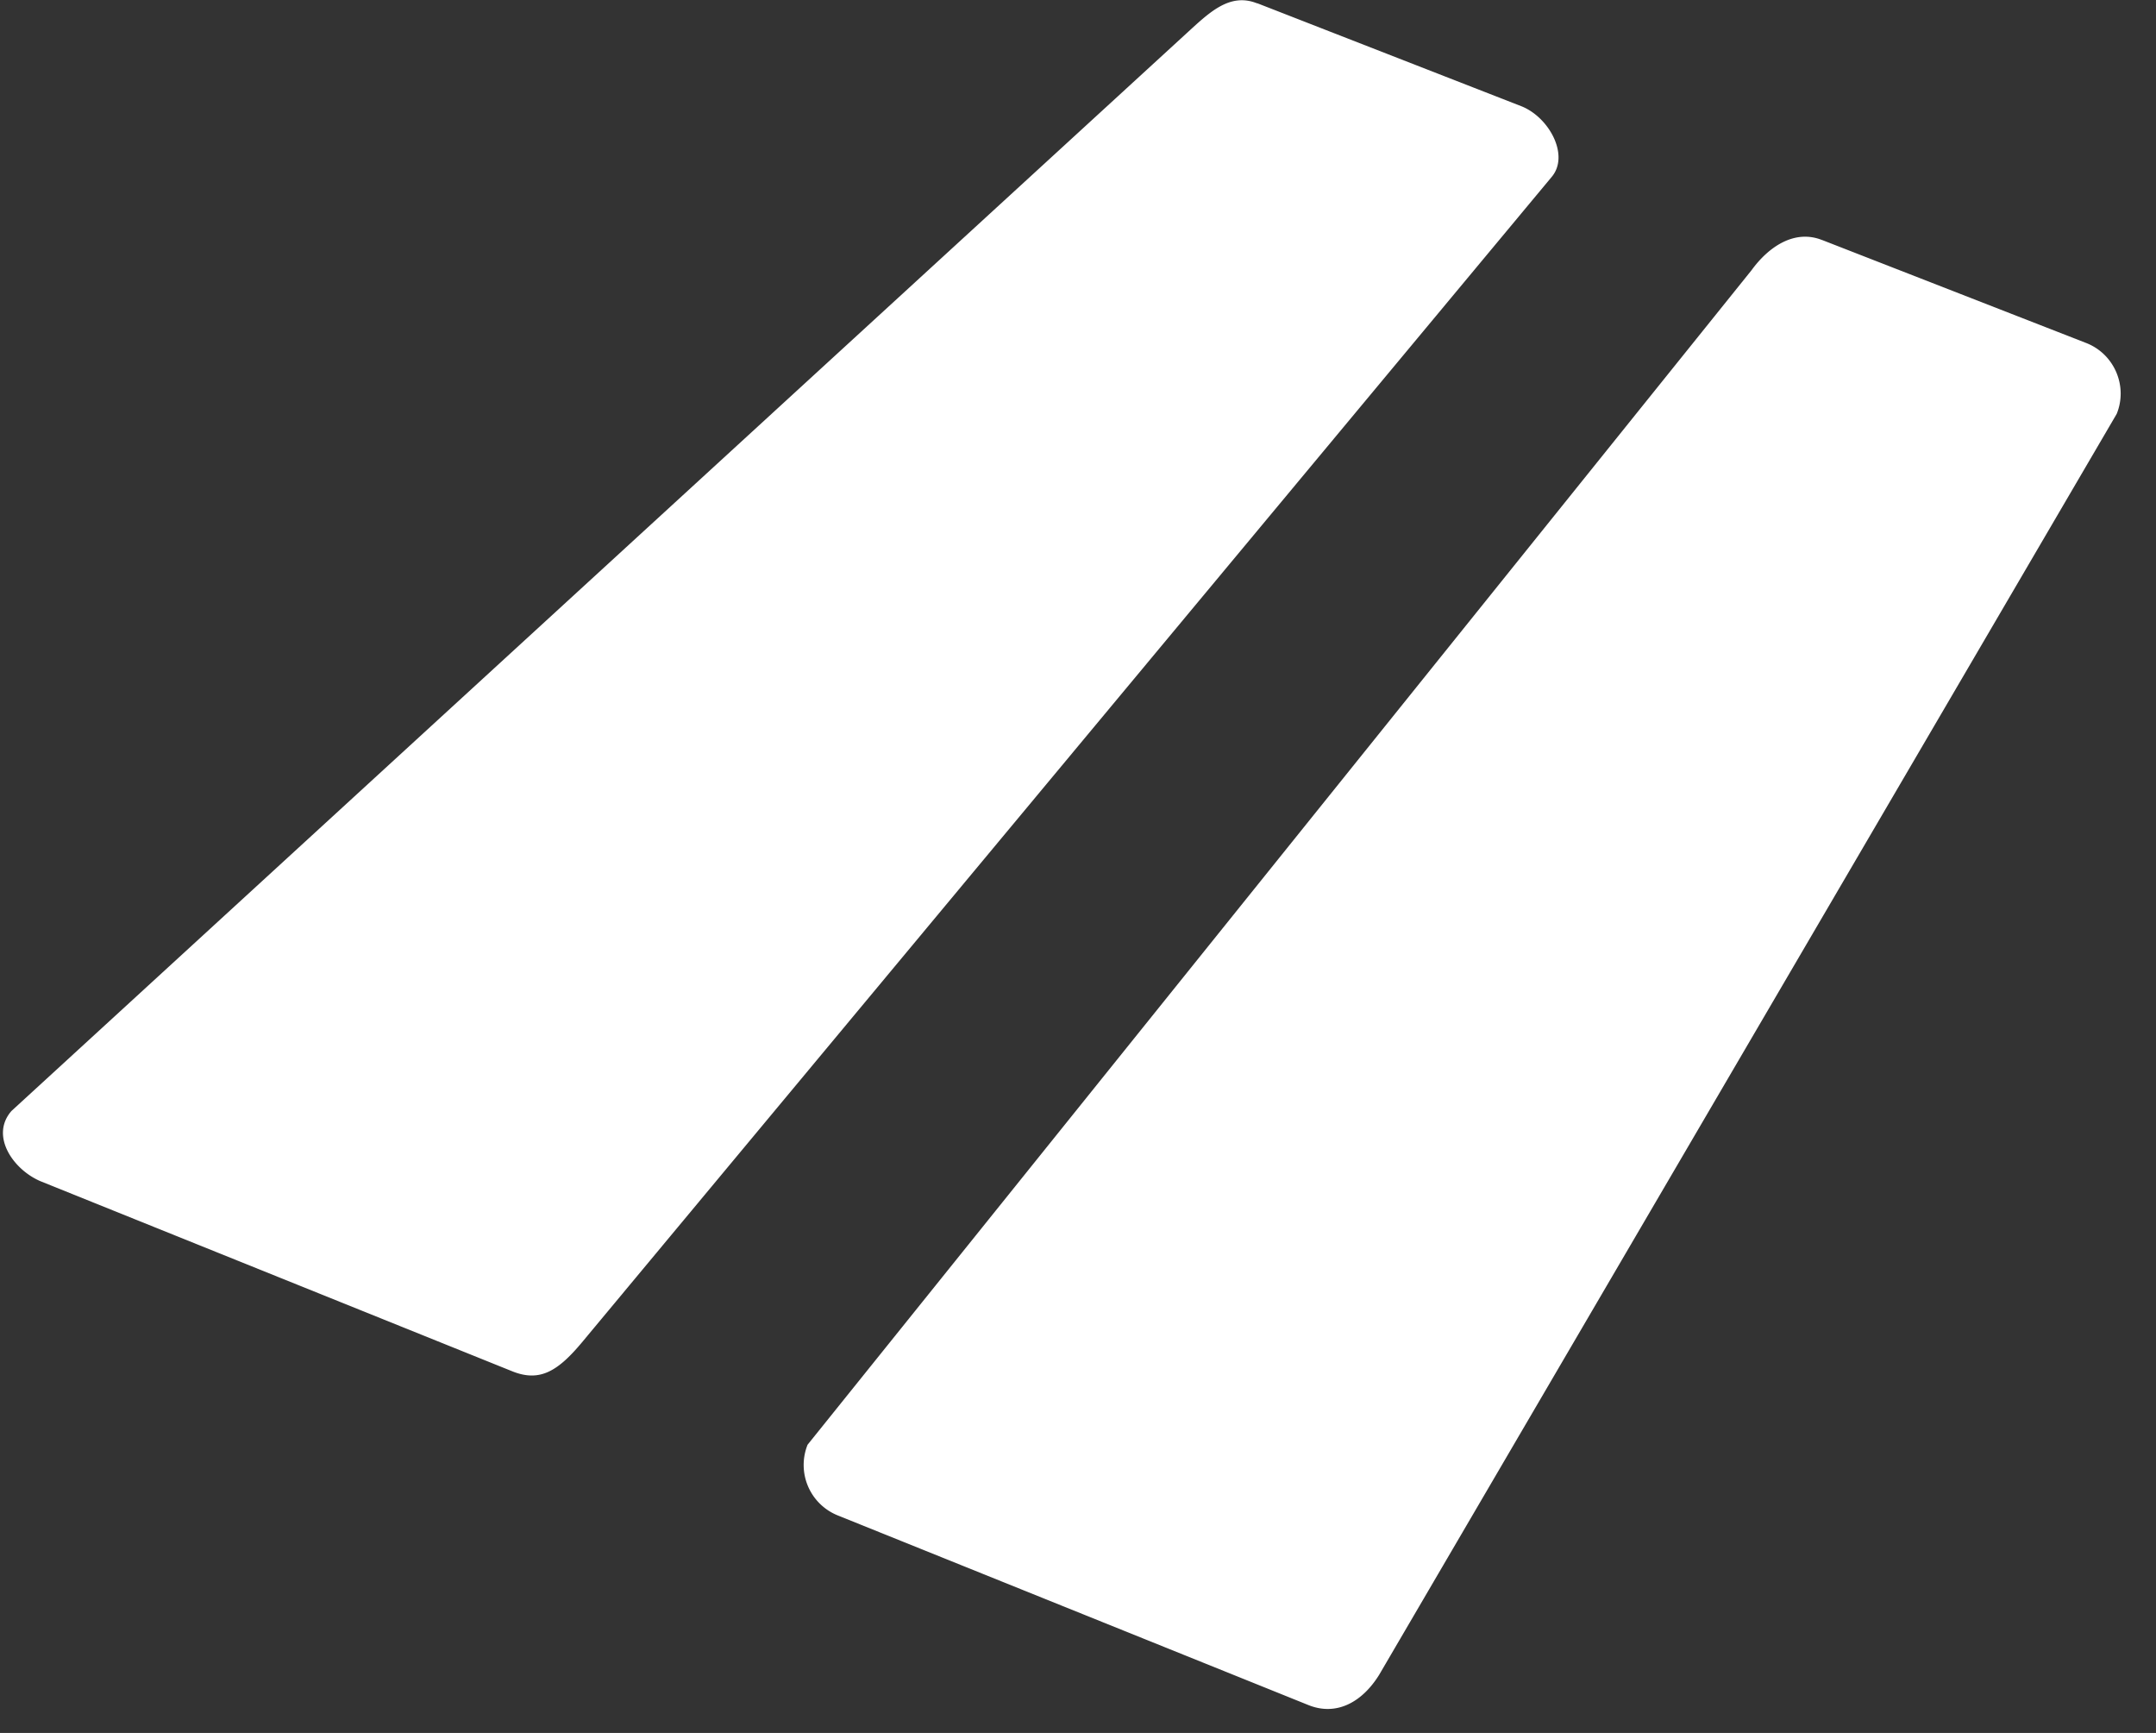 <svg xmlns="http://www.w3.org/2000/svg" width="56" height="45" fill="none"><rect width="100%" height="100%" fill="#333333" stroke="none"/><path fill="#fff" d="M47.332 6.234 54.2 8.912c.72.29 1.071 1.114.78 1.834l-19.161 32.75c-.447.716-1.115 1.07-1.835.78L21.756 39.35a1.412 1.412 0 0 1-.78-1.834L45.496 7.015c.438-.603 1.115-1.07 1.835-.78ZM32.656.084l6.866 2.677c.72.29 1.252 1.279.78 1.835L15.14 34.829c-.641.774-1.115 1.07-1.835.78L1.078 30.684c-.72-.29-1.35-1.183-.78-1.835L30.817.867c.575-.523 1.114-1.07 1.835-.78l.003-.003Z"/></svg>